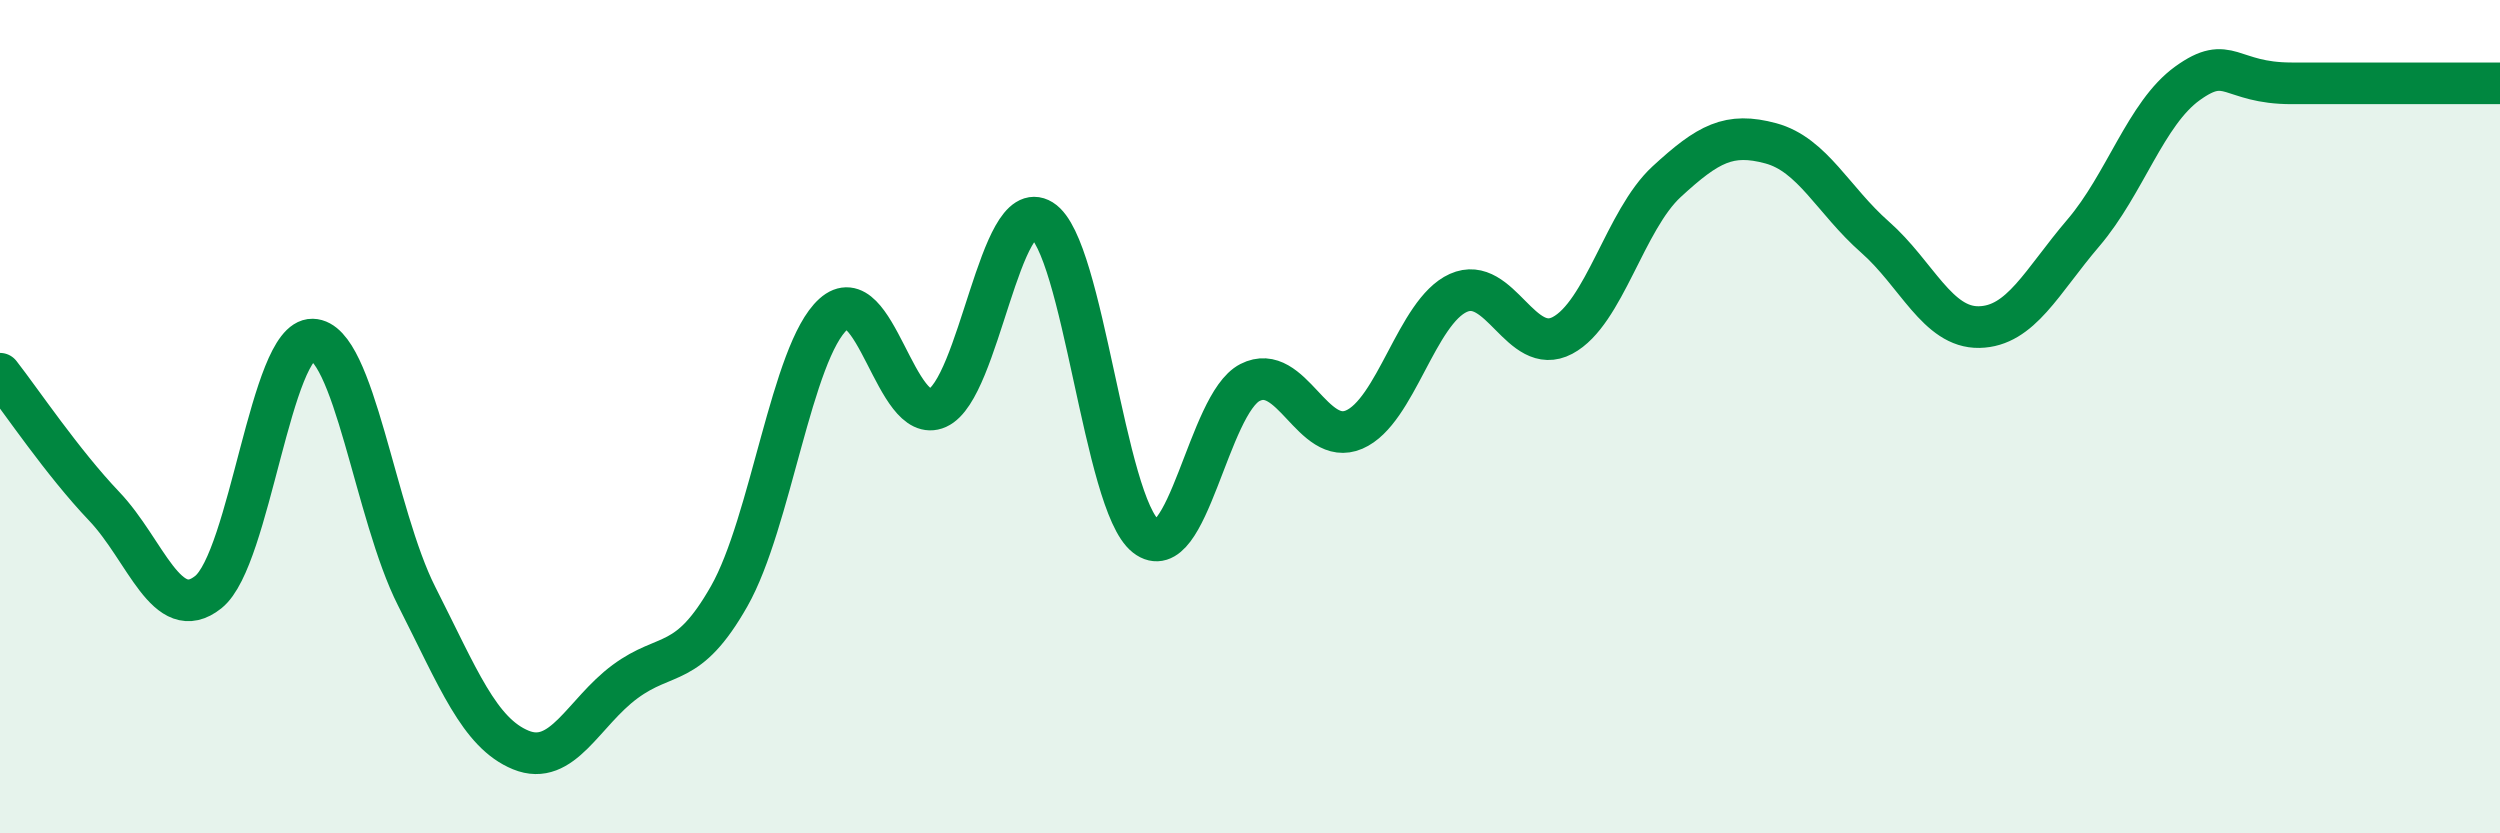 
    <svg width="60" height="20" viewBox="0 0 60 20" xmlns="http://www.w3.org/2000/svg">
      <path
        d="M 0,8.97 C 0.5,9.61 1.5,11.1 2.5,12.15 C 3.5,13.2 4,15.01 5,14.21 C 6,13.41 6.5,8.13 7.5,8.15 C 8.5,8.17 9,12.34 10,14.31 C 11,16.28 11.5,17.59 12.5,18 C 13.5,18.41 14,17.1 15,16.36 C 16,15.62 16.5,16.07 17.5,14.31 C 18.5,12.55 19,8.44 20,7.54 C 21,6.64 21.5,10.24 22.5,9.79 C 23.5,9.34 24,4.66 25,5.28 C 26,5.9 26.5,12.09 27.5,12.87 C 28.5,13.65 29,9.69 30,9.18 C 31,8.67 31.5,10.74 32.5,10.31 C 33.5,9.88 34,7.48 35,7.03 C 36,6.58 36.5,8.58 37.5,8.05 C 38.5,7.52 39,5.28 40,4.36 C 41,3.44 41.5,3.17 42.5,3.44 C 43.5,3.71 44,4.81 45,5.69 C 46,6.57 46.5,7.87 47.5,7.85 C 48.5,7.83 49,6.76 50,5.59 C 51,4.42 51.5,2.72 52.5,2 C 53.5,1.28 53.5,2 55,2 C 56.5,2 59,2 60,2L60 20L0 20Z"
        fill="#008740"
        opacity="0.1"
        stroke-linecap="round"
        stroke-linejoin="round"
      />
      <path
        d="M 0,8.97 C 0.5,9.61 1.5,11.1 2.5,12.15 C 3.5,13.2 4,15.01 5,14.21 C 6,13.41 6.5,8.13 7.5,8.15 C 8.5,8.17 9,12.34 10,14.31 C 11,16.28 11.5,17.59 12.5,18 C 13.5,18.41 14,17.1 15,16.36 C 16,15.62 16.5,16.07 17.5,14.31 C 18.5,12.55 19,8.44 20,7.54 C 21,6.64 21.5,10.24 22.5,9.79 C 23.5,9.34 24,4.66 25,5.28 C 26,5.9 26.5,12.09 27.5,12.87 C 28.5,13.65 29,9.69 30,9.18 C 31,8.67 31.5,10.74 32.5,10.31 C 33.5,9.88 34,7.48 35,7.03 C 36,6.58 36.5,8.58 37.5,8.05 C 38.5,7.52 39,5.28 40,4.36 C 41,3.44 41.5,3.17 42.5,3.44 C 43.5,3.71 44,4.81 45,5.69 C 46,6.57 46.5,7.87 47.5,7.85 C 48.5,7.83 49,6.76 50,5.59 C 51,4.42 51.5,2.72 52.5,2 C 53.5,1.28 53.5,2 55,2 C 56.5,2 59,2 60,2"
        stroke="#008740"
        stroke-width="1"
        fill="none"
        stroke-linecap="round"
        stroke-linejoin="round"
      />
    </svg>
  
